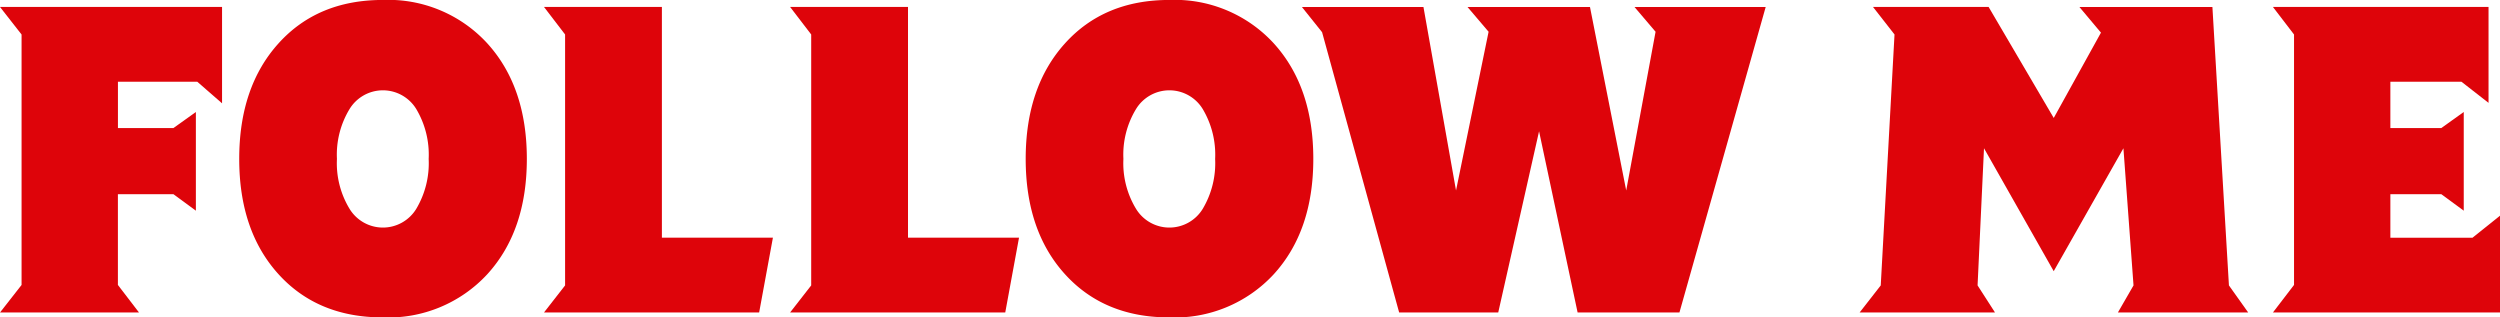 <svg xmlns="http://www.w3.org/2000/svg" width="290.484" height="36.884" viewBox="0 0 290.484 36.884">
  <g id="followme" transform="translate(-243.715 -7011.738)">
    <path id="パス_126789" data-name="パス 126789" d="M119.348,29.883V41.128H92.963l2.452-3.2V8.829l-2.452-3.2h25.052V16.771l-3.145-2.453h-8.262V19.7h5.917l2.61-1.867V29.3l-2.61-1.919h-5.917v5.063h9.541Z" transform="translate(414.852 7006.918)" fill="#de040a"/>
    <path id="パス_126782" data-name="パス 126782" d="M131.969,19.7l2.61-1.865V29.3l-2.61-1.919h-6.45V37.93l2.452,3.2H111.821l2.505-3.2V8.829l-2.505-3.2h25.8V16.825l-2.877-2.507h-9.22V19.7Z" transform="translate(131.895 7006.918)" fill="#de040a"/>
    <path id="パス_126785" data-name="パス 126785" d="M250.4,41.129h-25l2.452-3.145V8.827l-2.452-3.2h13.7v26.81H252Z" transform="translate(110.119 7006.917)" fill="#de040a"/>
    <path id="パス_126784" data-name="パス 126784" d="M250.4,41.129h-25l2.452-3.145V8.827l-2.452-3.2h13.7v26.81H252Z" transform="translate(81.523 7006.917)" fill="#de040a"/>
    <path id="パス_126788" data-name="パス 126788" d="M274.169,41.129l1.814-3.145L274.81,22.047l-8.1,14.284-8.1-14.284-.746,15.937,2.024,3.145H244.16l2.453-3.145,1.6-29.157-2.5-3.2h13.432l7.569,12.9L272.2,8.615l-2.507-2.984h15.456l1.92,32.353,2.238,3.145Z" transform="translate(215.633 7006.917)" fill="#de040a"/>
    <path id="パス_126786" data-name="パス 126786" d="M33.588,56.2q0,8.354-4.583,13.388a15.659,15.659,0,0,1-12.153,5.029q-7.569,0-12.126-5.029T.169,56.2q0-8.357,4.557-13.412t12.126-5.056a15.616,15.616,0,0,1,12.153,5.056q4.583,5.056,4.583,13.412m-11.406,0a10.353,10.353,0,0,0-1.44-5.79,4.539,4.539,0,0,0-7.754,0,10.2,10.2,0,0,0-1.466,5.79A10.206,10.206,0,0,0,12.988,62a4.539,4.539,0,0,0,7.754,0,10.361,10.361,0,0,0,1.44-5.793" transform="translate(362.725 6974.001)" fill="#de040a"/>
    <path id="パス_126783" data-name="パス 126783" d="M33.588,56.2q0,8.354-4.583,13.388a15.659,15.659,0,0,1-12.153,5.029q-7.569,0-12.126-5.029T.169,56.2q0-8.357,4.557-13.412t12.126-5.056a15.616,15.616,0,0,1,12.153,5.056q4.583,5.056,4.583,13.412m-11.406,0a10.353,10.353,0,0,0-1.44-5.79,4.539,4.539,0,0,0-7.754,0,10.2,10.2,0,0,0-1.466,5.79A10.206,10.206,0,0,0,12.988,62a4.539,4.539,0,0,0,7.754,0,10.361,10.361,0,0,0,1.44-5.793" transform="translate(271.342 6974.001)" fill="#de040a"/>
    <path id="パス_126787" data-name="パス 126787" d="M219.076,38.178h15.246L224.3,73.676H212.468l-4.479-21.054-4.744,21.054H191.733l-8.955-32.567-2.345-2.931h14.123L198.341,59.5l3.784-18.444-2.45-2.877h14.23l4.21,21.321,3.412-18.444Z" transform="translate(214.555 6974.371)" fill="#de040a"/>
  </g>
</svg>
